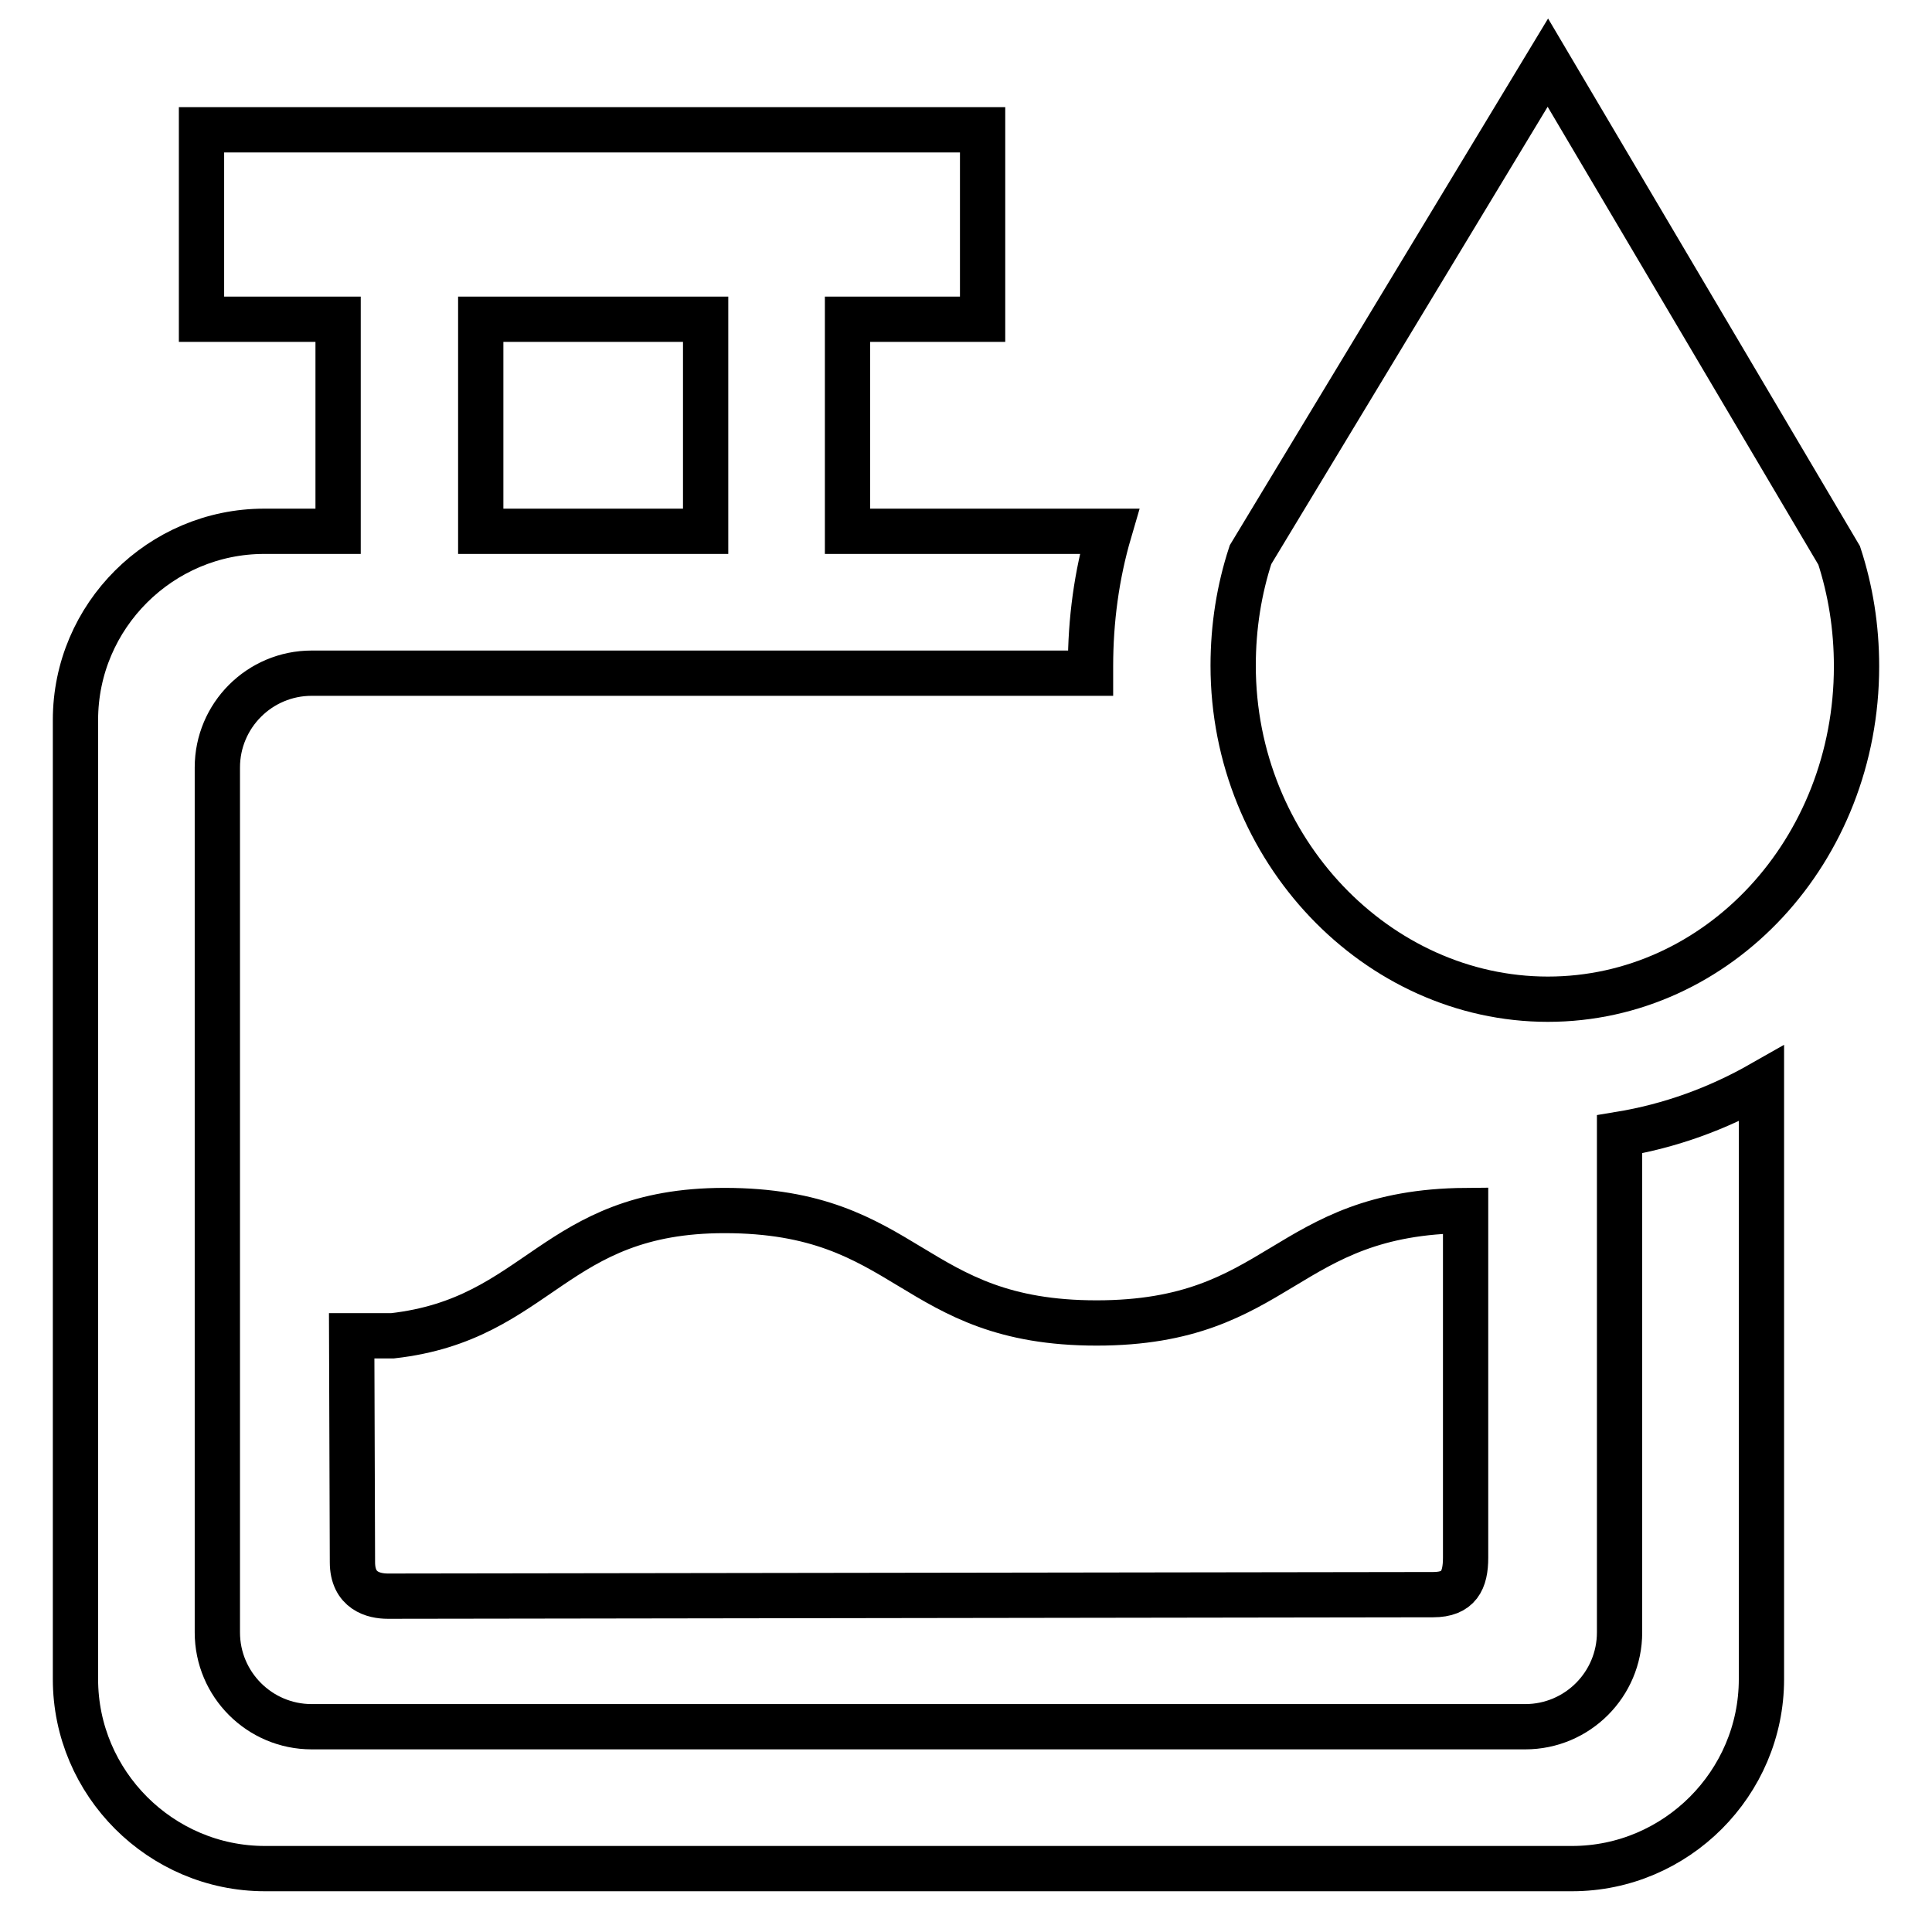 <?xml version="1.0" encoding="utf-8"?>
<!-- Svg Vector Icons : http://www.onlinewebfonts.com/icon -->
<!DOCTYPE svg PUBLIC "-//W3C//DTD SVG 1.1//EN" "http://www.w3.org/Graphics/SVG/1.1/DTD/svg11.dtd">
<svg version="1.1" xmlns="http://www.w3.org/2000/svg" xmlns:xlink="http://www.w3.org/1999/xlink" x="0px" y="0px" viewBox="0 0 256 256" enable-background="new 0 0 256 256" xml:space="preserve">
<g> <path stroke-width="6" fill-opacity="0" stroke="#000000"  d="M205.1,132.4c22.6,0,40.9-19.7,40.9-44.1c0-5.2-0.8-10.1-2.3-14.7L205.1,8.3l-39.4,65.2 c-1.5,4.6-2.3,9.5-2.3,14.7C163.4,112.6,182.5,132.4,205.1,132.4L205.1,132.4z M194.2,160.4c-24.2,0.2-24.4,14.9-48.9,14.9 c-24.7,0-24.7-14.9-49.3-14.9c-22.7,0-24.5,14.4-44,16.6l-5.4,0c0,0,0.1,27.1,0.1,30c0,3.8,2.8,4.5,4.7,4.5 c1.2,0,137.7-0.2,138.5-0.2c3.4,0,4.3-1.9,4.3-4.9c0-0.9,0-25.8,0-29.2h0L194.2,160.4L194.2,160.4z M214.6,216.3 c0,6.9-5.6,12.5-12.5,12.5H41.3c-6.9,0-12.5-5.6-12.5-12.5V101.7c0-6.9,5.6-12.5,12.5-12.5h103.2c0-0.3,0-0.6,0-0.9 c0-6.1,0.8-12.1,2.5-17.9h-34.7V42.3h17.9V17.2H26.7v25.1h18.1v28.1h-9.8C21.3,70.4,10,81.6,10,95.4v127.1 c0,13.8,11.3,25.1,25.1,25.1h173.2c13.8,0,25.1-11.3,25.1-25.1v-78.9c-5.8,3.3-12.1,5.6-18.8,6.7L214.6,216.3L214.6,216.3z  M63.7,42.3h29.8v28.1H63.7V42.3L63.7,42.3z"/></g>
</svg>
